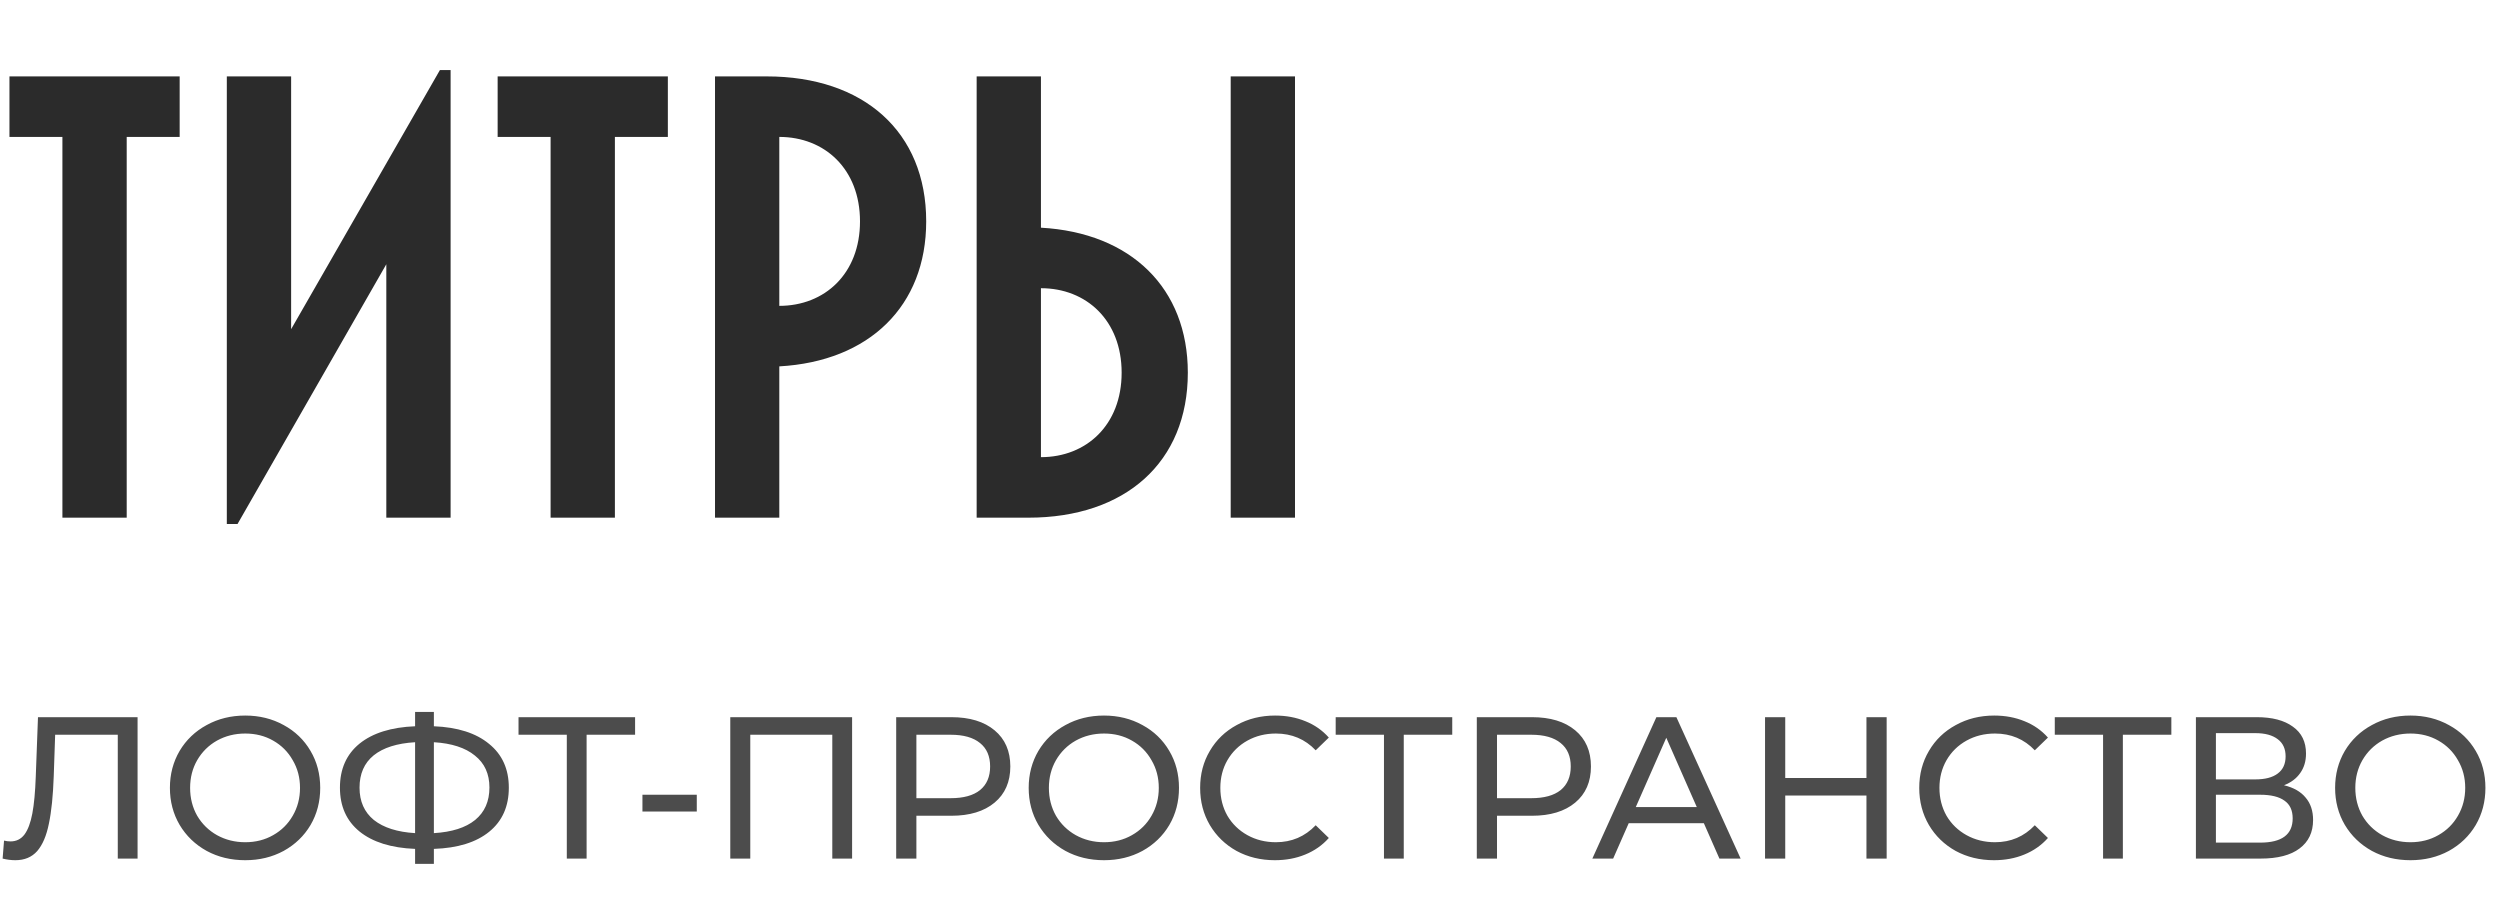 <?xml version="1.0" encoding="UTF-8"?> <svg xmlns="http://www.w3.org/2000/svg" width="198" height="72" viewBox="0 0 198 72" fill="none"> <path d="M0.749 6.051V10.844H4.943V41H10.035V10.844H14.229V6.051H0.749ZM17.964 41.499H18.813L30.596 20.929V41H35.688V5.551H34.84L23.057 26.072V6.051H17.964V41.499ZM39.413 6.051V10.844H43.607V41H48.7V10.844H52.894V6.051H39.413ZM61.721 29.017C68.861 28.618 73.355 24.224 73.355 17.534C73.355 10.444 68.412 6.051 60.723 6.051H56.629V41H61.721V29.017ZM61.721 10.844C65.316 10.844 68.112 13.39 68.112 17.534C68.112 21.678 65.316 24.224 61.721 24.224V10.844ZM82.443 6.051H77.351V41H81.445C89.133 41 94.076 36.606 94.076 29.517C94.076 22.826 89.583 18.433 82.443 18.033V6.051ZM82.443 22.826C86.038 22.826 88.834 25.373 88.834 29.517C88.834 33.661 86.038 36.207 82.443 36.207V22.826ZM102.564 6.051H97.471V41H102.564V6.051Z" fill="#2B2B2B"></path> <path opacity="0.7" d="M10.896 56.8V68H9.328V58.192H4.368L4.256 61.472C4.203 63.019 4.075 64.272 3.872 65.232C3.68 66.192 3.371 66.917 2.944 67.408C2.517 67.888 1.941 68.128 1.216 68.128C0.885 68.128 0.549 68.085 0.208 68L0.32 66.576C0.491 66.619 0.661 66.64 0.832 66.64C1.291 66.64 1.659 66.459 1.936 66.096C2.213 65.723 2.421 65.168 2.56 64.432C2.699 63.696 2.789 62.725 2.832 61.52L3.008 56.8H10.896ZM19.425 68.128C18.294 68.128 17.275 67.883 16.369 67.392C15.462 66.891 14.747 66.203 14.225 65.328C13.713 64.453 13.457 63.477 13.457 62.4C13.457 61.323 13.713 60.347 14.225 59.472C14.747 58.597 15.462 57.915 16.369 57.424C17.275 56.923 18.294 56.672 19.425 56.672C20.545 56.672 21.558 56.923 22.465 57.424C23.371 57.915 24.081 58.597 24.593 59.472C25.105 60.336 25.361 61.312 25.361 62.4C25.361 63.488 25.105 64.469 24.593 65.344C24.081 66.208 23.371 66.891 22.465 67.392C21.558 67.883 20.545 68.128 19.425 68.128ZM19.425 66.704C20.246 66.704 20.982 66.517 21.633 66.144C22.294 65.771 22.811 65.259 23.185 64.608C23.569 63.947 23.761 63.211 23.761 62.4C23.761 61.589 23.569 60.859 23.185 60.208C22.811 59.547 22.294 59.029 21.633 58.656C20.982 58.283 20.246 58.096 19.425 58.096C18.603 58.096 17.857 58.283 17.185 58.656C16.523 59.029 16.001 59.547 15.617 60.208C15.243 60.859 15.057 61.589 15.057 62.4C15.057 63.211 15.243 63.947 15.617 64.608C16.001 65.259 16.523 65.771 17.185 66.144C17.857 66.517 18.603 66.704 19.425 66.704ZM40.299 62.384C40.299 63.867 39.782 65.029 38.747 65.872C37.712 66.715 36.251 67.168 34.363 67.232V68.416H32.875V67.232C30.987 67.157 29.52 66.699 28.475 65.856C27.441 65.013 26.923 63.856 26.923 62.384C26.923 60.901 27.441 59.739 28.475 58.896C29.52 58.053 30.987 57.595 32.875 57.52V56.384H34.363V57.52C36.24 57.595 37.697 58.059 38.731 58.912C39.776 59.755 40.299 60.912 40.299 62.384ZM34.363 65.984C35.792 65.899 36.88 65.552 37.627 64.944C38.385 64.325 38.763 63.467 38.763 62.368C38.763 61.291 38.379 60.448 37.611 59.84C36.854 59.221 35.771 58.869 34.363 58.784V65.984ZM28.475 62.384C28.475 63.472 28.854 64.325 29.611 64.944C30.379 65.552 31.467 65.899 32.875 65.984V58.784C31.446 58.869 30.352 59.216 29.595 59.824C28.849 60.432 28.475 61.285 28.475 62.384ZM50.299 58.192H46.459V68H44.891V58.192H41.067V56.8H50.299V58.192ZM50.881 62.944H55.185V64.272H50.881V62.944ZM67.486 56.8V68H65.918V58.192H59.422V68H57.838V56.8H67.486ZM75.346 56.8C76.797 56.8 77.938 57.147 78.77 57.84C79.602 58.533 80.018 59.488 80.018 60.704C80.018 61.92 79.602 62.875 78.77 63.568C77.938 64.261 76.797 64.608 75.346 64.608H72.578V68H70.978V56.8H75.346ZM75.298 63.216C76.312 63.216 77.085 63.003 77.618 62.576C78.152 62.139 78.418 61.515 78.418 60.704C78.418 59.893 78.152 59.275 77.618 58.848C77.085 58.411 76.312 58.192 75.298 58.192H72.578V63.216H75.298ZM87.44 68.128C86.31 68.128 85.291 67.883 84.384 67.392C83.478 66.891 82.763 66.203 82.24 65.328C81.728 64.453 81.472 63.477 81.472 62.4C81.472 61.323 81.728 60.347 82.24 59.472C82.763 58.597 83.478 57.915 84.384 57.424C85.291 56.923 86.31 56.672 87.44 56.672C88.56 56.672 89.574 56.923 90.48 57.424C91.387 57.915 92.096 58.597 92.608 59.472C93.12 60.336 93.376 61.312 93.376 62.4C93.376 63.488 93.12 64.469 92.608 65.344C92.096 66.208 91.387 66.891 90.48 67.392C89.574 67.883 88.56 68.128 87.44 68.128ZM87.44 66.704C88.262 66.704 88.998 66.517 89.648 66.144C90.31 65.771 90.827 65.259 91.2 64.608C91.584 63.947 91.776 63.211 91.776 62.4C91.776 61.589 91.584 60.859 91.2 60.208C90.827 59.547 90.31 59.029 89.648 58.656C88.998 58.283 88.262 58.096 87.44 58.096C86.619 58.096 85.872 58.283 85.2 58.656C84.539 59.029 84.016 59.547 83.632 60.208C83.259 60.859 83.072 61.589 83.072 62.4C83.072 63.211 83.259 63.947 83.632 64.608C84.016 65.259 84.539 65.771 85.2 66.144C85.872 66.517 86.619 66.704 87.44 66.704ZM100.971 68.128C99.851 68.128 98.837 67.883 97.931 67.392C97.035 66.891 96.331 66.208 95.819 65.344C95.307 64.469 95.051 63.488 95.051 62.4C95.051 61.312 95.307 60.336 95.819 59.472C96.331 58.597 97.04 57.915 97.947 57.424C98.853 56.923 99.867 56.672 100.987 56.672C101.861 56.672 102.661 56.821 103.387 57.12C104.112 57.408 104.731 57.84 105.243 58.416L104.203 59.424C103.36 58.539 102.309 58.096 101.051 58.096C100.219 58.096 99.467 58.283 98.795 58.656C98.123 59.029 97.595 59.547 97.211 60.208C96.837 60.859 96.651 61.589 96.651 62.4C96.651 63.211 96.837 63.947 97.211 64.608C97.595 65.259 98.123 65.771 98.795 66.144C99.467 66.517 100.219 66.704 101.051 66.704C102.299 66.704 103.349 66.256 104.203 65.36L105.243 66.368C104.731 66.944 104.107 67.381 103.371 67.68C102.645 67.979 101.845 68.128 100.971 68.128ZM115.018 58.192H111.178V68H109.61V58.192H105.786V56.8H115.018V58.192ZM121.331 56.8C122.781 56.8 123.923 57.147 124.755 57.84C125.587 58.533 126.003 59.488 126.003 60.704C126.003 61.92 125.587 62.875 124.755 63.568C123.923 64.261 122.781 64.608 121.331 64.608H118.563V68H116.963V56.8H121.331ZM121.283 63.216C122.296 63.216 123.069 63.003 123.603 62.576C124.136 62.139 124.403 61.515 124.403 60.704C124.403 59.893 124.136 59.275 123.603 58.848C123.069 58.411 122.296 58.192 121.283 58.192H118.563V63.216H121.283ZM134.946 65.2H128.994L127.762 68H126.114L131.186 56.8H132.77L137.858 68H136.178L134.946 65.2ZM134.386 63.92L131.97 58.432L129.554 63.92H134.386ZM149.423 56.8V68H147.823V63.008H141.391V68H139.791V56.8H141.391V61.616H147.823V56.8H149.423ZM157.924 68.128C156.804 68.128 155.791 67.883 154.884 67.392C153.988 66.891 153.284 66.208 152.772 65.344C152.26 64.469 152.004 63.488 152.004 62.4C152.004 61.312 152.26 60.336 152.772 59.472C153.284 58.597 153.993 57.915 154.9 57.424C155.807 56.923 156.82 56.672 157.94 56.672C158.815 56.672 159.615 56.821 160.34 57.12C161.065 57.408 161.684 57.84 162.196 58.416L161.156 59.424C160.313 58.539 159.263 58.096 158.004 58.096C157.172 58.096 156.42 58.283 155.748 58.656C155.076 59.029 154.548 59.547 154.164 60.208C153.791 60.859 153.604 61.589 153.604 62.4C153.604 63.211 153.791 63.947 154.164 64.608C154.548 65.259 155.076 65.771 155.748 66.144C156.42 66.517 157.172 66.704 158.004 66.704C159.252 66.704 160.303 66.256 161.156 65.36L162.196 66.368C161.684 66.944 161.06 67.381 160.324 67.68C159.599 67.979 158.799 68.128 157.924 68.128ZM171.971 58.192H168.131V68H166.563V58.192H162.739V56.8H171.971V58.192ZM180.892 62.192C181.649 62.373 182.22 62.699 182.604 63.168C182.999 63.627 183.196 64.219 183.196 64.944C183.196 65.915 182.839 66.667 182.124 67.2C181.42 67.733 180.391 68 179.036 68H173.916V56.8H178.732C179.959 56.8 180.913 57.051 181.596 57.552C182.289 58.043 182.636 58.752 182.636 59.68C182.636 60.288 182.481 60.805 182.172 61.232C181.873 61.659 181.447 61.979 180.892 62.192ZM175.5 61.728H178.62C179.399 61.728 179.991 61.573 180.396 61.264C180.812 60.955 181.02 60.501 181.02 59.904C181.02 59.307 180.812 58.853 180.396 58.544C179.98 58.224 179.388 58.064 178.62 58.064H175.5V61.728ZM179.004 66.736C180.721 66.736 181.58 66.096 181.58 64.816C181.58 64.176 181.361 63.707 180.924 63.408C180.497 63.099 179.857 62.944 179.004 62.944H175.5V66.736H179.004ZM190.909 68.128C189.778 68.128 188.76 67.883 187.853 67.392C186.946 66.891 186.232 66.203 185.709 65.328C185.197 64.453 184.941 63.477 184.941 62.4C184.941 61.323 185.197 60.347 185.709 59.472C186.232 58.597 186.946 57.915 187.853 57.424C188.76 56.923 189.778 56.672 190.909 56.672C192.029 56.672 193.042 56.923 193.949 57.424C194.856 57.915 195.565 58.597 196.077 59.472C196.589 60.336 196.845 61.312 196.845 62.4C196.845 63.488 196.589 64.469 196.077 65.344C195.565 66.208 194.856 66.891 193.949 67.392C193.042 67.883 192.029 68.128 190.909 68.128ZM190.909 66.704C191.73 66.704 192.466 66.517 193.117 66.144C193.778 65.771 194.296 65.259 194.669 64.608C195.053 63.947 195.245 63.211 195.245 62.4C195.245 61.589 195.053 60.859 194.669 60.208C194.296 59.547 193.778 59.029 193.117 58.656C192.466 58.283 191.73 58.096 190.909 58.096C190.088 58.096 189.341 58.283 188.669 58.656C188.008 59.029 187.485 59.547 187.101 60.208C186.728 60.859 186.541 61.589 186.541 62.4C186.541 63.211 186.728 63.947 187.101 64.608C187.485 65.259 188.008 65.771 188.669 66.144C189.341 66.517 190.088 66.704 190.909 66.704Z" fill="black"></path> </svg> 